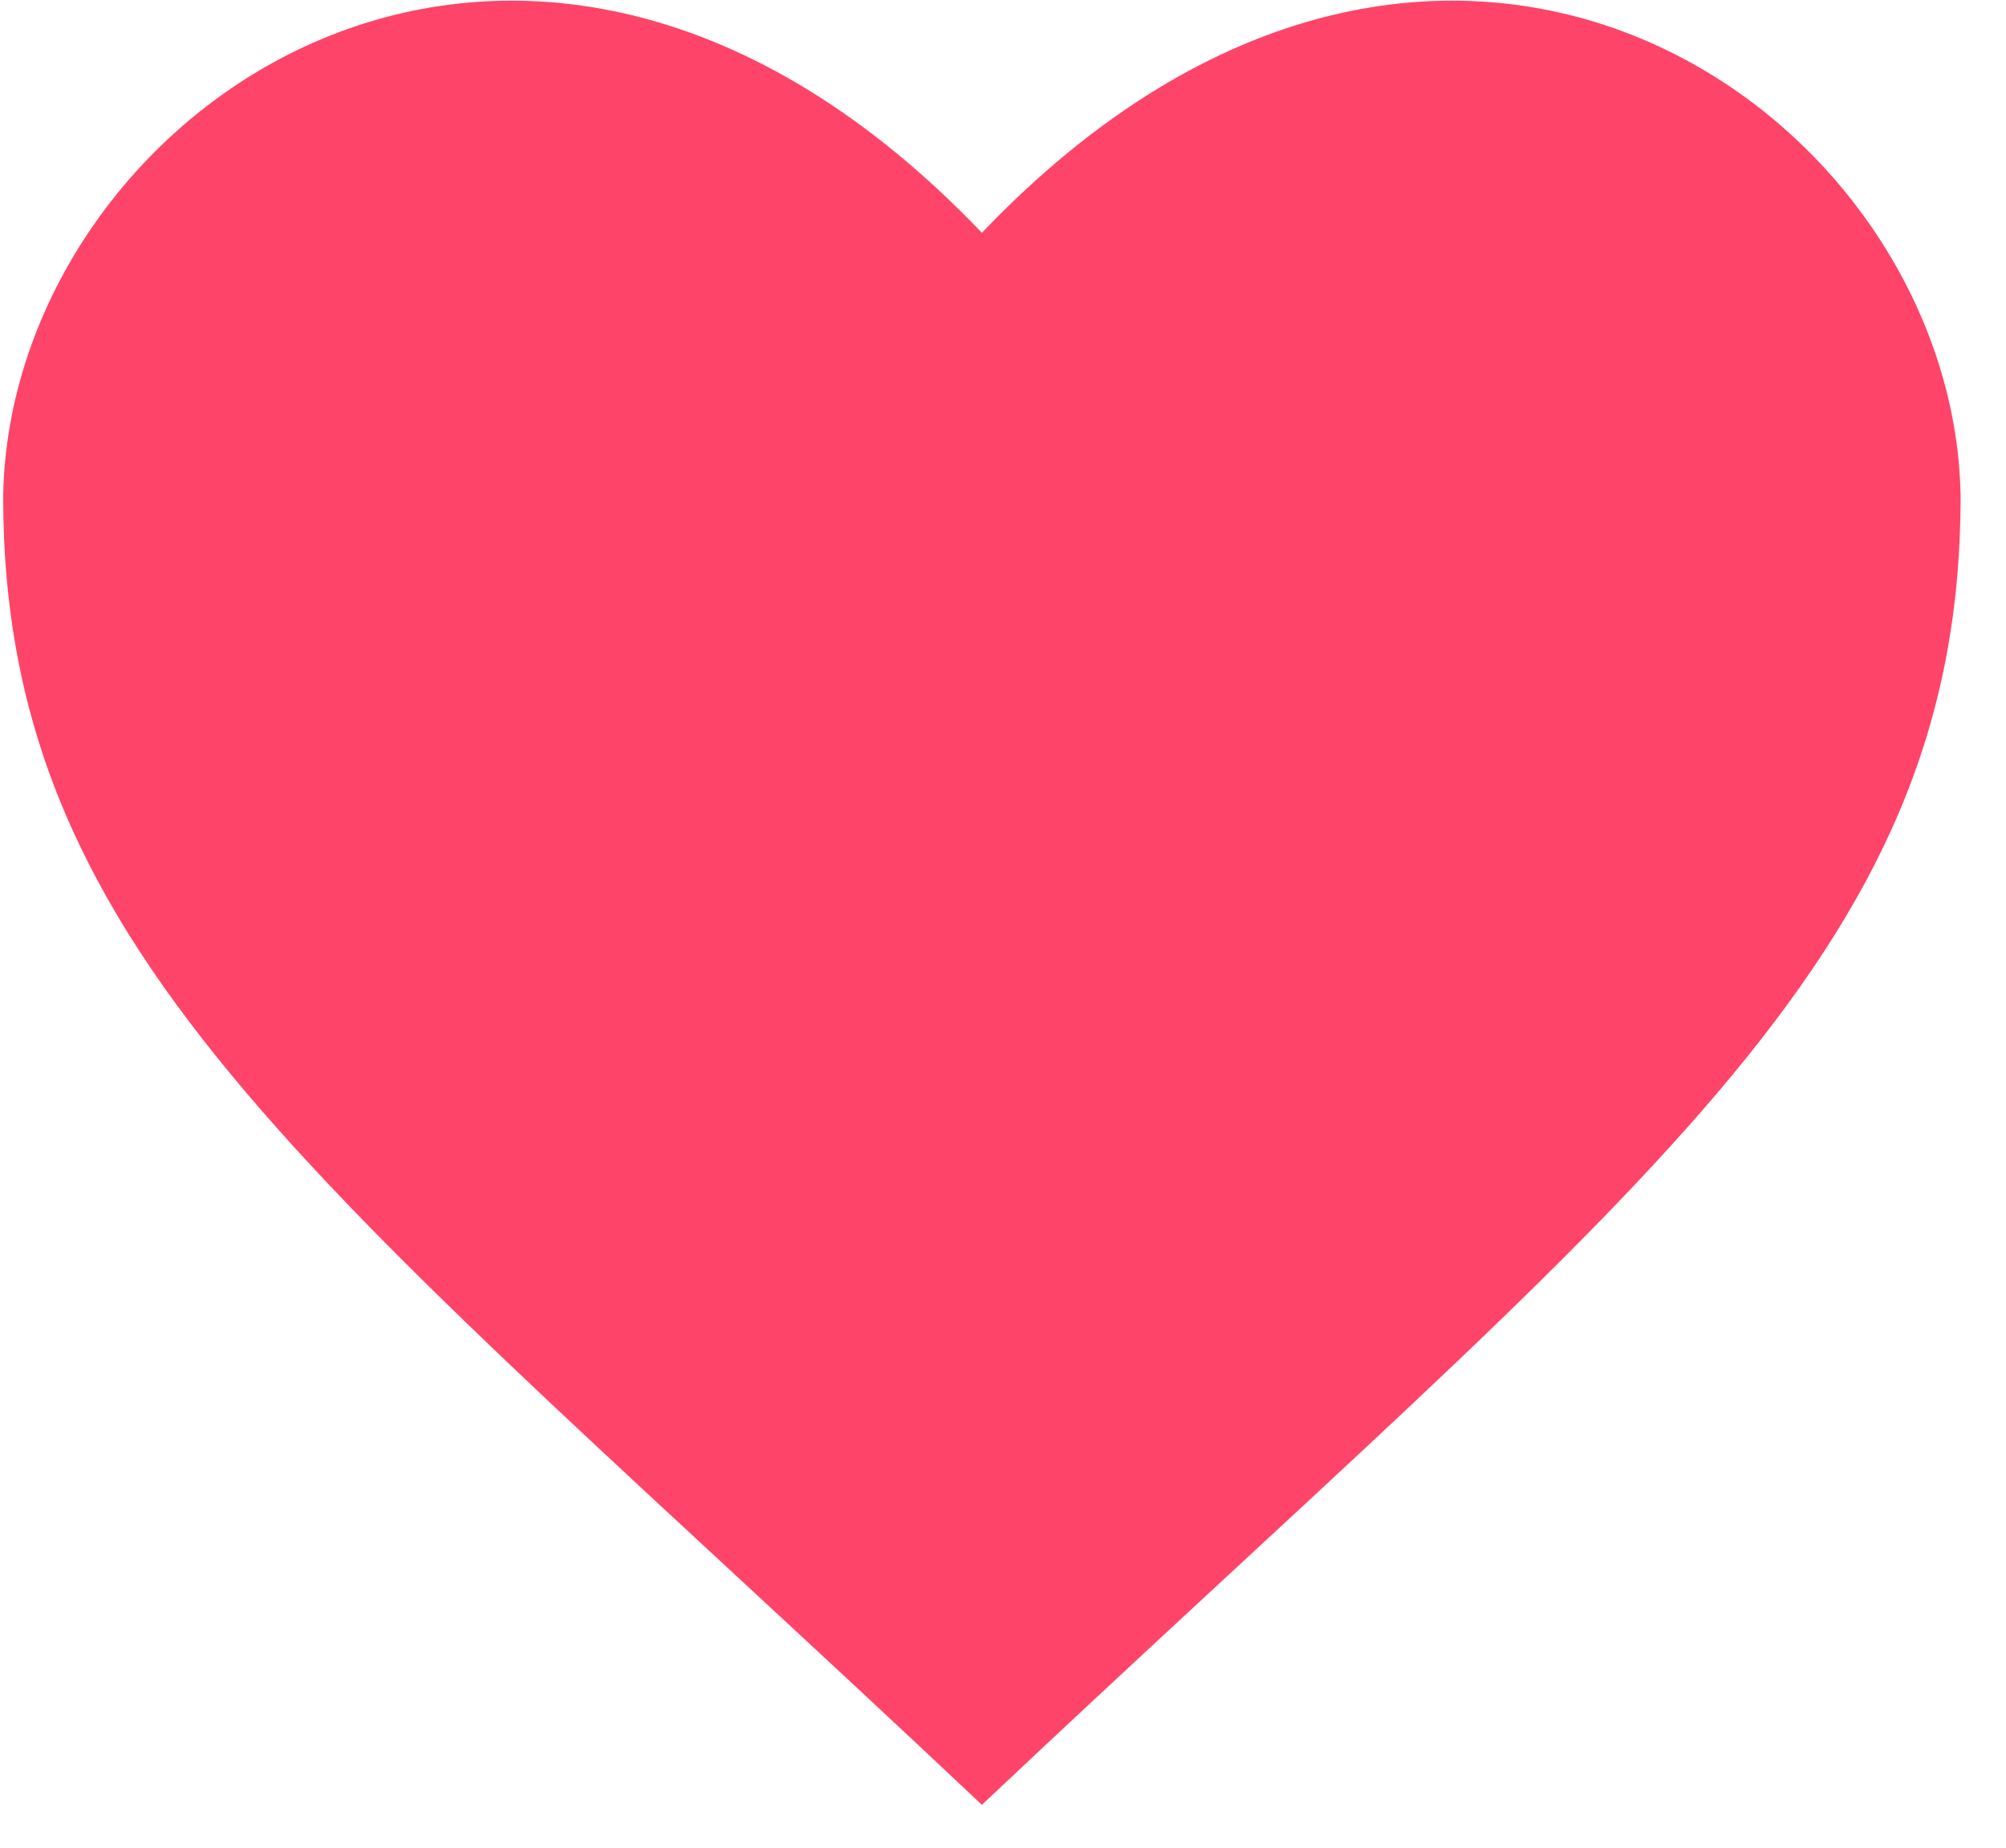 <?xml version="1.0" encoding="UTF-8" standalone="no"?>
<!DOCTYPE svg PUBLIC "-//W3C//DTD SVG 1.1//EN" "http://www.w3.org/Graphics/SVG/1.1/DTD/svg11.dtd">
<svg width="100%" height="100%" viewBox="0 0 38 35" version="1.1" xmlns="http://www.w3.org/2000/svg" xmlns:xlink="http://www.w3.org/1999/xlink" xml:space="preserve" xmlns:serif="http://www.serif.com/" style="fill-rule:evenodd;clip-rule:evenodd;stroke-linejoin:round;stroke-miterlimit:2;">
    <g transform="matrix(1,0,0,1,-14791.9,-11112.7)">
        <g transform="matrix(0.412,0,0,0.412,14789.9,11109.2)">
            <path d="M50,91.475C19.799,62.979 5,52.712 5,31.309C5.282,13.601 28.802,-3.008 50,19.199C71.198,-3.009 94.718,13.601 95,31.309C95,52.712 80.201,62.979 50,91.475Z" style="fill:rgb(255,68,105);fill-rule:nonzero;"/>
        </g>
    </g>
</svg>
